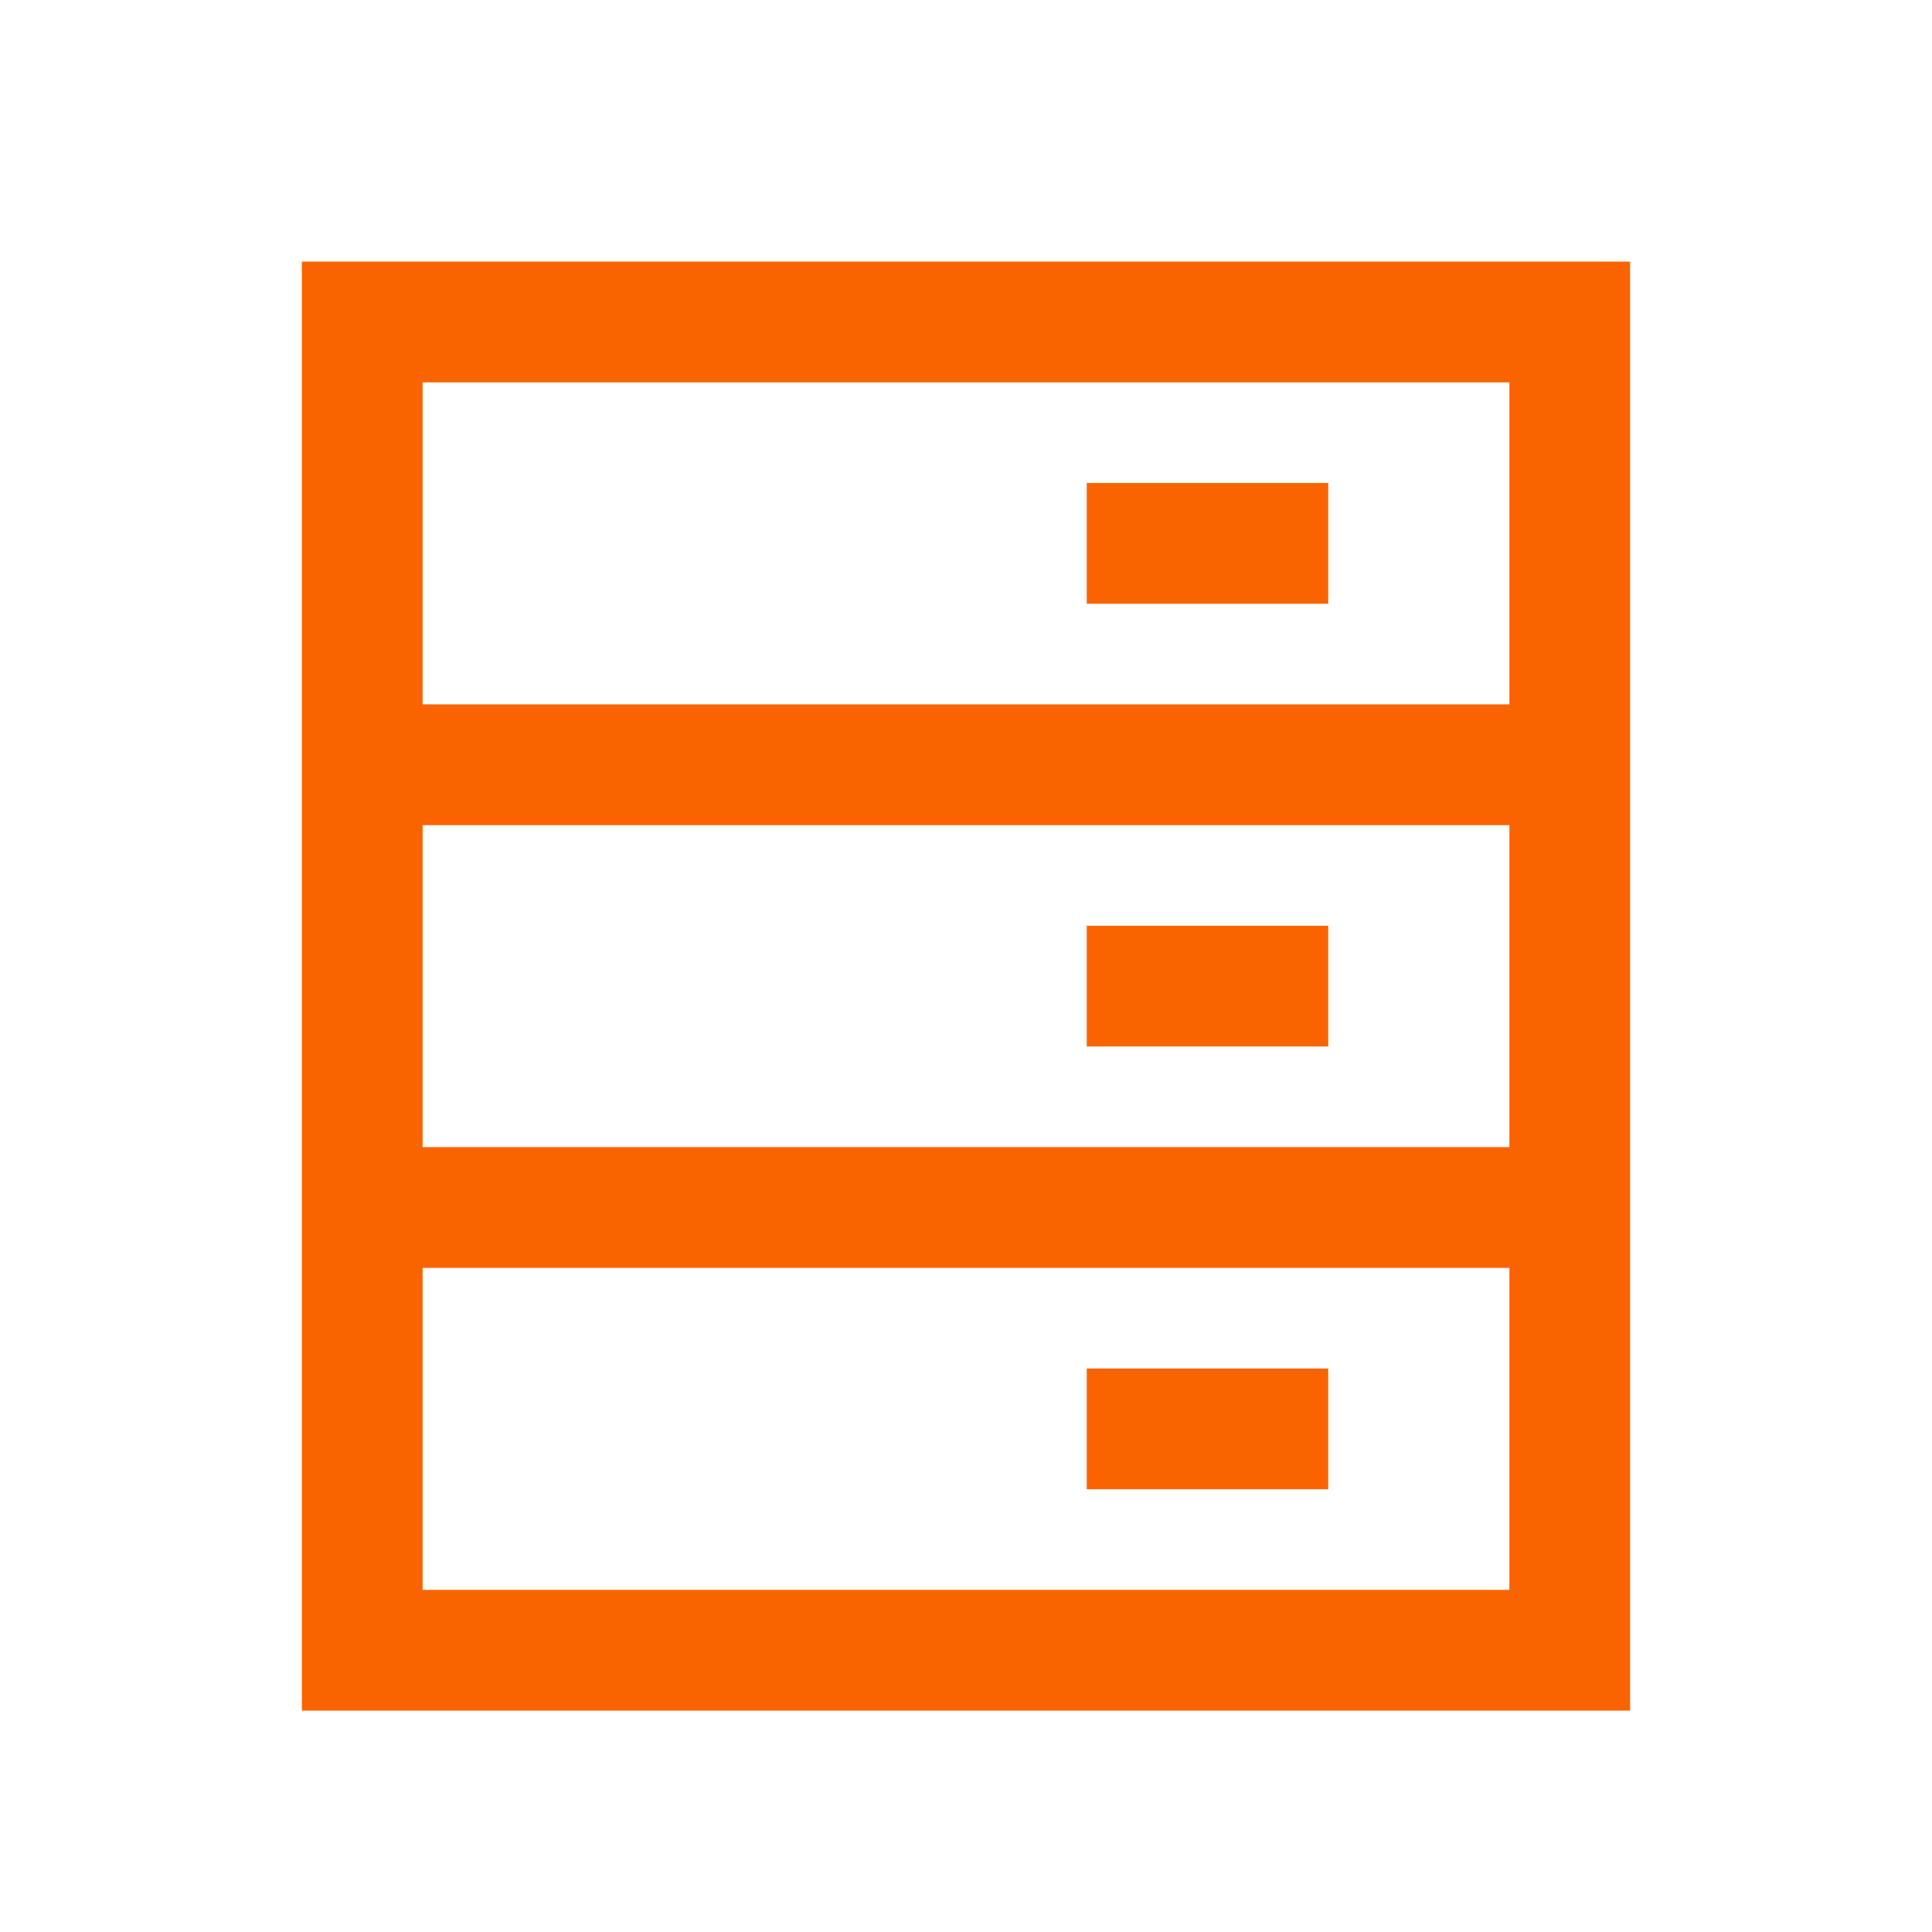 <svg height="36" viewBox="0 0 36 36" width="36" xmlns="http://www.w3.org/2000/svg"><g fill="none"><path d="m0 0h36v36h-36z" fill="#000" opacity="0"/><path d="m30.375 4.875v27h-24.75v-27zm-2.25 18.75h-20.25v6h20.25zm-3.375 1.875v2.25h-4.5v-2.25zm3.375-10.125h-20.25v6h20.25zm-3.375 1.875v2.25h-4.5v-2.25zm3.375-10.125h-20.25v6h20.25zm-3.375 1.875v2.25h-4.5v-2.25z" fill="#fa6400"/></g></svg>
